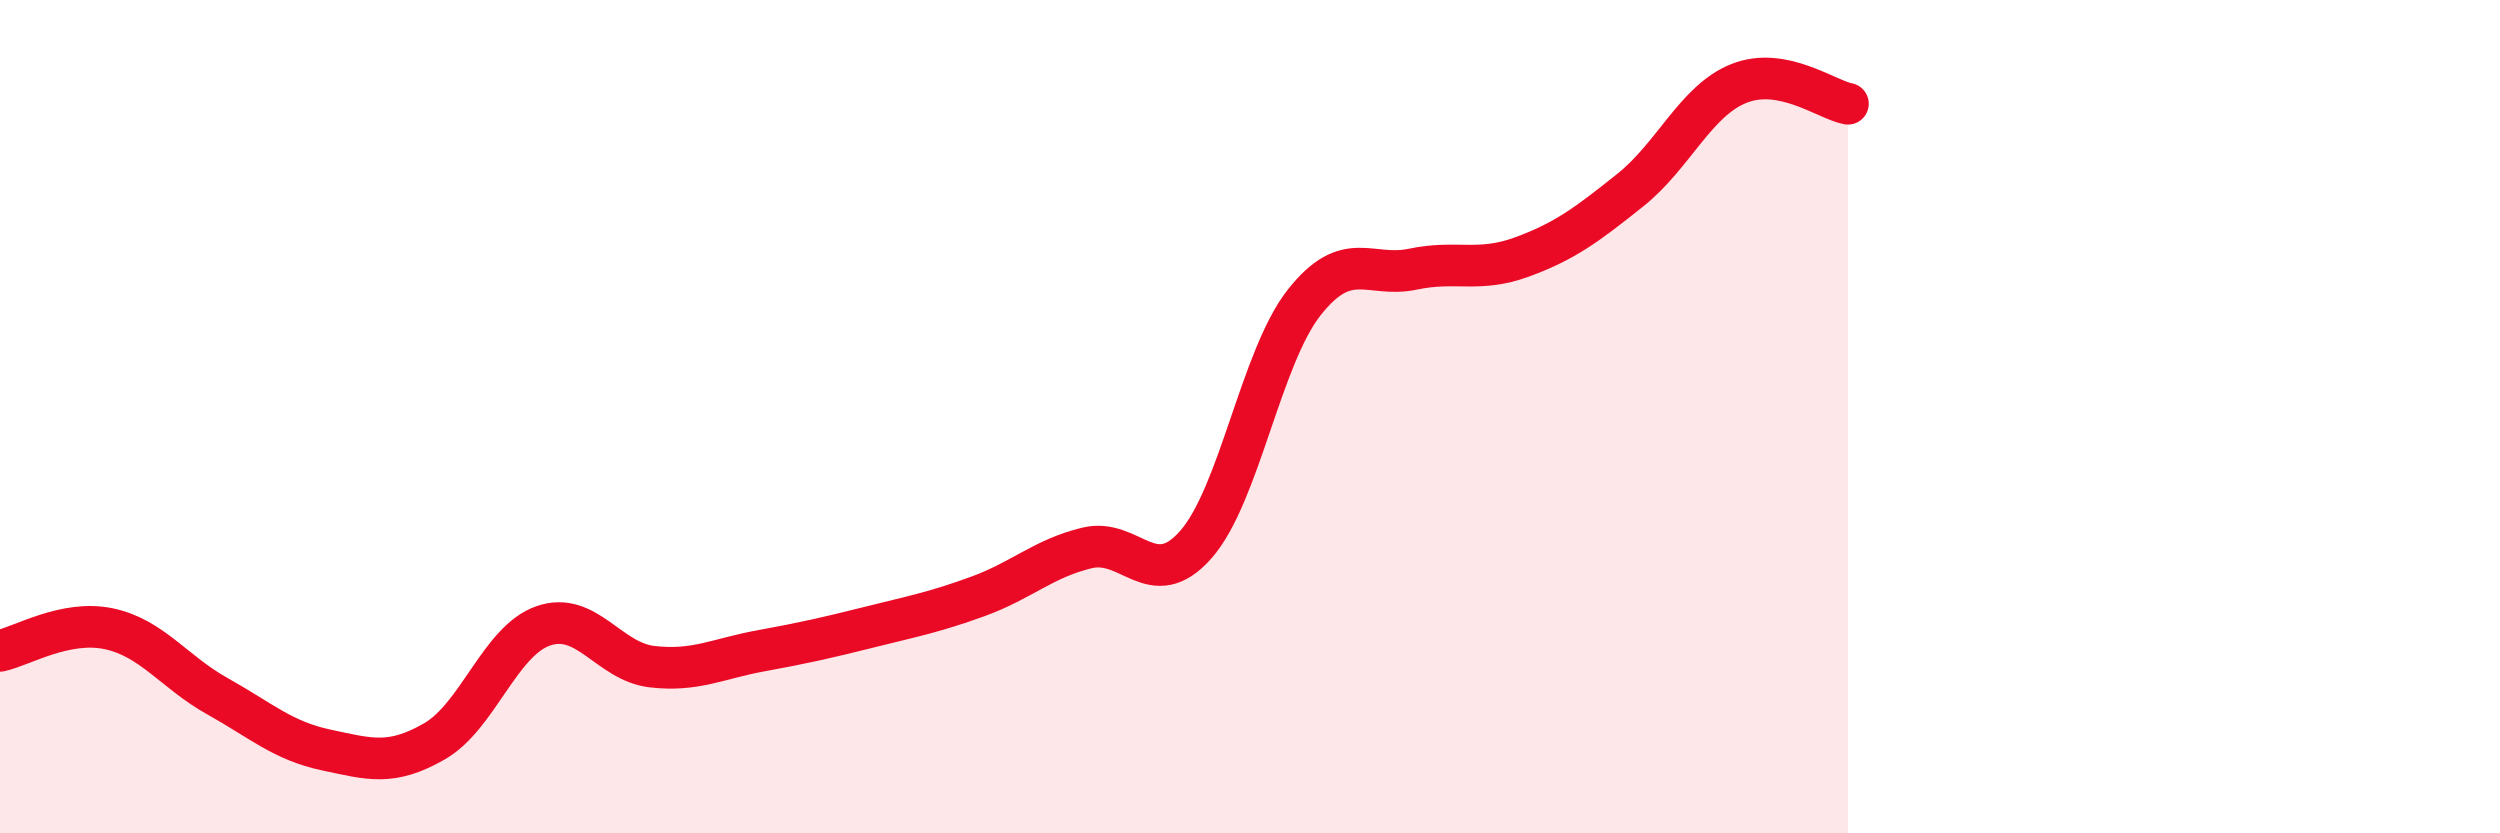 
    <svg width="60" height="20" viewBox="0 0 60 20" xmlns="http://www.w3.org/2000/svg">
      <path
        d="M 0,15.62 C 0.52,15.51 1.57,14.87 2.61,15.09 C 3.65,15.31 4.18,16.13 5.22,16.71 C 6.26,17.29 6.79,17.78 7.83,18 C 8.87,18.22 9.39,18.39 10.43,17.79 C 11.47,17.19 12,15.38 13.04,15.02 C 14.08,14.66 14.61,15.88 15.65,16 C 16.69,16.12 17.22,15.81 18.26,15.62 C 19.3,15.43 19.83,15.31 20.87,15.05 C 21.91,14.79 22.44,14.69 23.48,14.31 C 24.52,13.93 25.05,13.4 26.09,13.15 C 27.13,12.9 27.66,14.25 28.7,13.07 C 29.74,11.89 30.26,8.58 31.3,7.26 C 32.34,5.94 32.87,6.68 33.91,6.46 C 34.95,6.24 35.48,6.55 36.52,6.17 C 37.56,5.79 38.09,5.39 39.13,4.56 C 40.17,3.73 40.7,2.41 41.74,2 C 42.78,1.59 43.83,2.39 44.35,2.49L44.35 20L0 20Z"
        fill="#EB0A25"
        opacity="0.1"
        stroke-linecap="round"
        stroke-linejoin="round"
      />
      <path
        d="M 0,15.62 C 0.52,15.51 1.57,14.87 2.61,15.09 C 3.65,15.31 4.18,16.13 5.22,16.71 C 6.26,17.29 6.79,17.78 7.83,18 C 8.87,18.22 9.39,18.39 10.43,17.79 C 11.47,17.19 12,15.38 13.04,15.02 C 14.08,14.66 14.61,15.88 15.65,16 C 16.69,16.12 17.22,15.81 18.26,15.62 C 19.3,15.43 19.83,15.31 20.87,15.05 C 21.91,14.79 22.44,14.69 23.48,14.31 C 24.52,13.93 25.05,13.4 26.09,13.15 C 27.13,12.9 27.66,14.25 28.7,13.07 C 29.74,11.89 30.26,8.58 31.3,7.26 C 32.34,5.94 32.87,6.68 33.91,6.46 C 34.95,6.24 35.48,6.55 36.52,6.17 C 37.56,5.79 38.09,5.39 39.13,4.56 C 40.17,3.73 40.7,2.41 41.74,2 C 42.78,1.59 43.83,2.39 44.35,2.49"
        stroke="#EB0A25"
        stroke-width="1"
        fill="none"
        stroke-linecap="round"
        stroke-linejoin="round"
      />
    </svg>
  